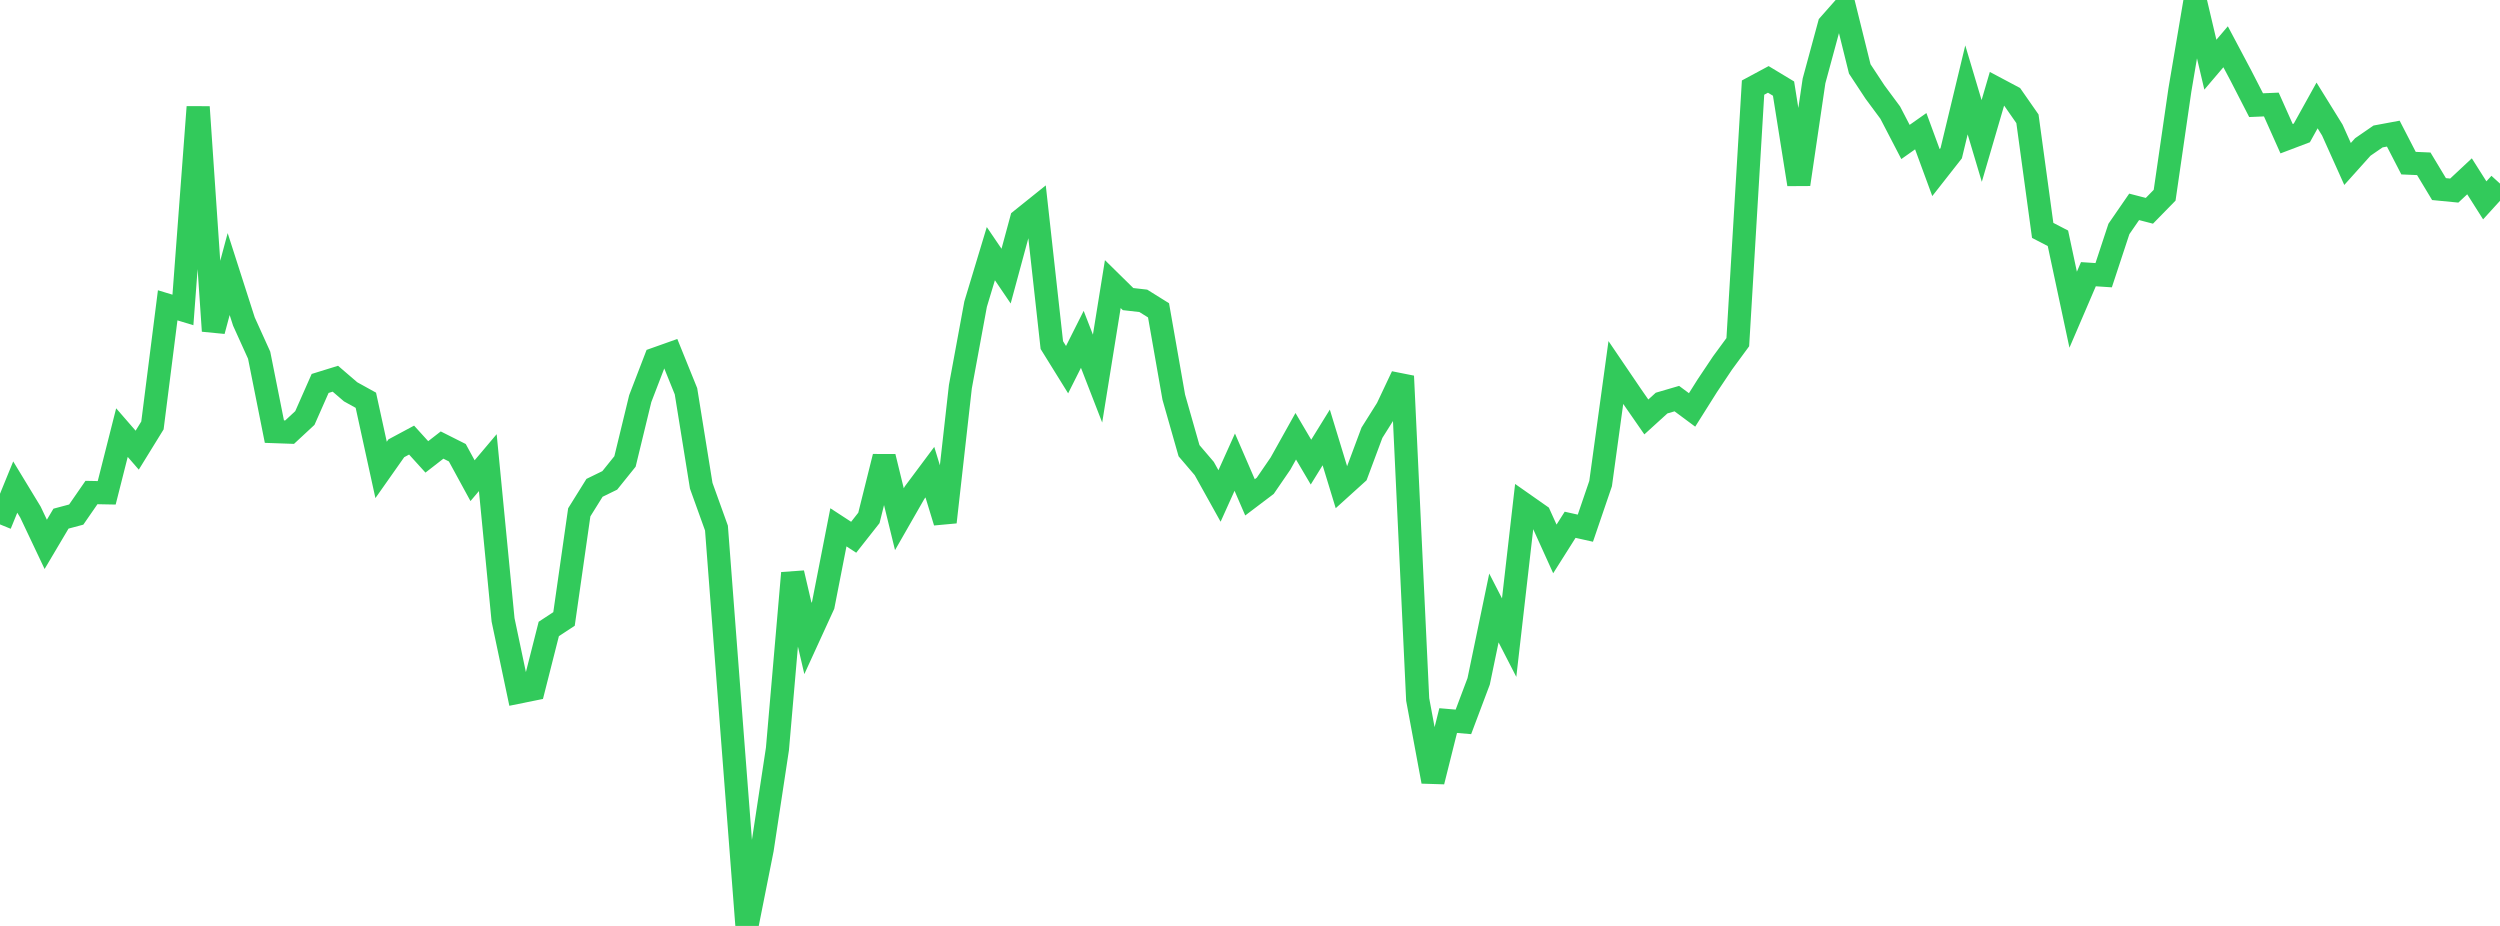 <?xml version="1.0" standalone="no"?>
<!DOCTYPE svg PUBLIC "-//W3C//DTD SVG 1.1//EN" "http://www.w3.org/Graphics/SVG/1.1/DTD/svg11.dtd">

<svg width="135" height="50" viewBox="0 0 135 50" preserveAspectRatio="none" 
  xmlns="http://www.w3.org/2000/svg"
  xmlns:xlink="http://www.w3.org/1999/xlink">


<polyline points="0.0, 28.318 0.823, 26.301 1.646, 27.656 2.47, 29.396 3.293, 28.007 4.116, 27.787 4.939, 26.596 5.762, 26.612 6.585, 23.361 7.409, 24.309 8.232, 22.974 9.055, 16.487 9.878, 16.737 10.701, 5.777 11.524, 17.871 12.348, 14.799 13.171, 17.363 13.994, 19.181 14.817, 23.307 15.64, 23.336 16.463, 22.572 17.287, 20.706 18.11, 20.451 18.933, 21.158 19.756, 21.613 20.579, 25.376 21.402, 24.207 22.226, 23.765 23.049, 24.672 23.872, 24.033 24.695, 24.447 25.518, 25.957 26.341, 24.982 27.165, 33.471 27.988, 37.376 28.811, 37.209 29.634, 33.964 30.457, 33.424 31.28, 27.666 32.104, 26.343 32.927, 25.941 33.75, 24.918 34.573, 21.527 35.396, 19.387 36.22, 19.094 37.043, 21.128 37.866, 26.23 38.689, 28.516 39.512, 39.296 40.335, 50.0 41.159, 45.862 41.982, 40.44 42.805, 30.944 43.628, 34.478 44.451, 32.68 45.274, 28.475 46.098, 29.012 46.921, 27.967 47.744, 24.665 48.567, 28.037 49.39, 26.599 50.213, 25.496 51.037, 28.194 51.86, 20.882 52.683, 16.422 53.506, 13.697 54.329, 14.91 55.152, 11.871 55.976, 11.21 56.799, 18.635 57.622, 19.962 58.445, 18.324 59.268, 20.444 60.091, 15.341 60.915, 16.151 61.738, 16.245 62.561, 16.758 63.384, 21.448 64.207, 24.337 65.03, 25.301 65.854, 26.782 66.677, 24.956 67.5, 26.857 68.323, 26.234 69.146, 25.034 69.97, 23.558 70.793, 24.954 71.616, 23.622 72.439, 26.319 73.262, 25.575 74.085, 23.368 74.909, 22.057 75.732, 20.314 76.555, 37.771 77.378, 42.203 78.201, 38.911 79.024, 38.981 79.848, 36.792 80.671, 32.83 81.494, 34.432 82.317, 27.248 83.14, 27.825 83.963, 29.642 84.787, 28.338 85.61, 28.522 86.433, 26.113 87.256, 20.117 88.079, 21.329 88.902, 22.515 89.726, 21.766 90.549, 21.525 91.372, 22.136 92.195, 20.829 93.018, 19.599 93.841, 18.477 94.665, 4.73 95.488, 4.288 96.311, 4.784 97.134, 9.954 97.957, 4.37 98.78, 1.335 99.604, 0.401 100.427, 3.722 101.25, 4.971 102.073, 6.082 102.896, 7.666 103.72, 7.085 104.543, 9.321 105.366, 8.272 106.189, 4.854 107.012, 7.612 107.835, 4.796 108.659, 5.234 109.482, 6.415 110.305, 12.441 111.128, 12.868 111.951, 16.724 112.774, 14.807 113.598, 14.861 114.421, 12.364 115.244, 11.17 116.067, 11.383 116.89, 10.542 117.713, 4.866 118.537, 0.0 119.36, 3.493 120.183, 2.526 121.006, 4.077 121.829, 5.679 122.652, 5.644 123.476, 7.49 124.299, 7.178 125.122, 5.694 125.945, 7.023 126.768, 8.855 127.591, 7.937 128.415, 7.369 129.238, 7.216 130.061, 8.81 130.884, 8.845 131.707, 10.211 132.53, 10.291 133.354, 9.521 134.177, 10.819 135.0, 9.915" fill="none" stroke="#32ca5b" stroke-width="1.25"/>

</svg>